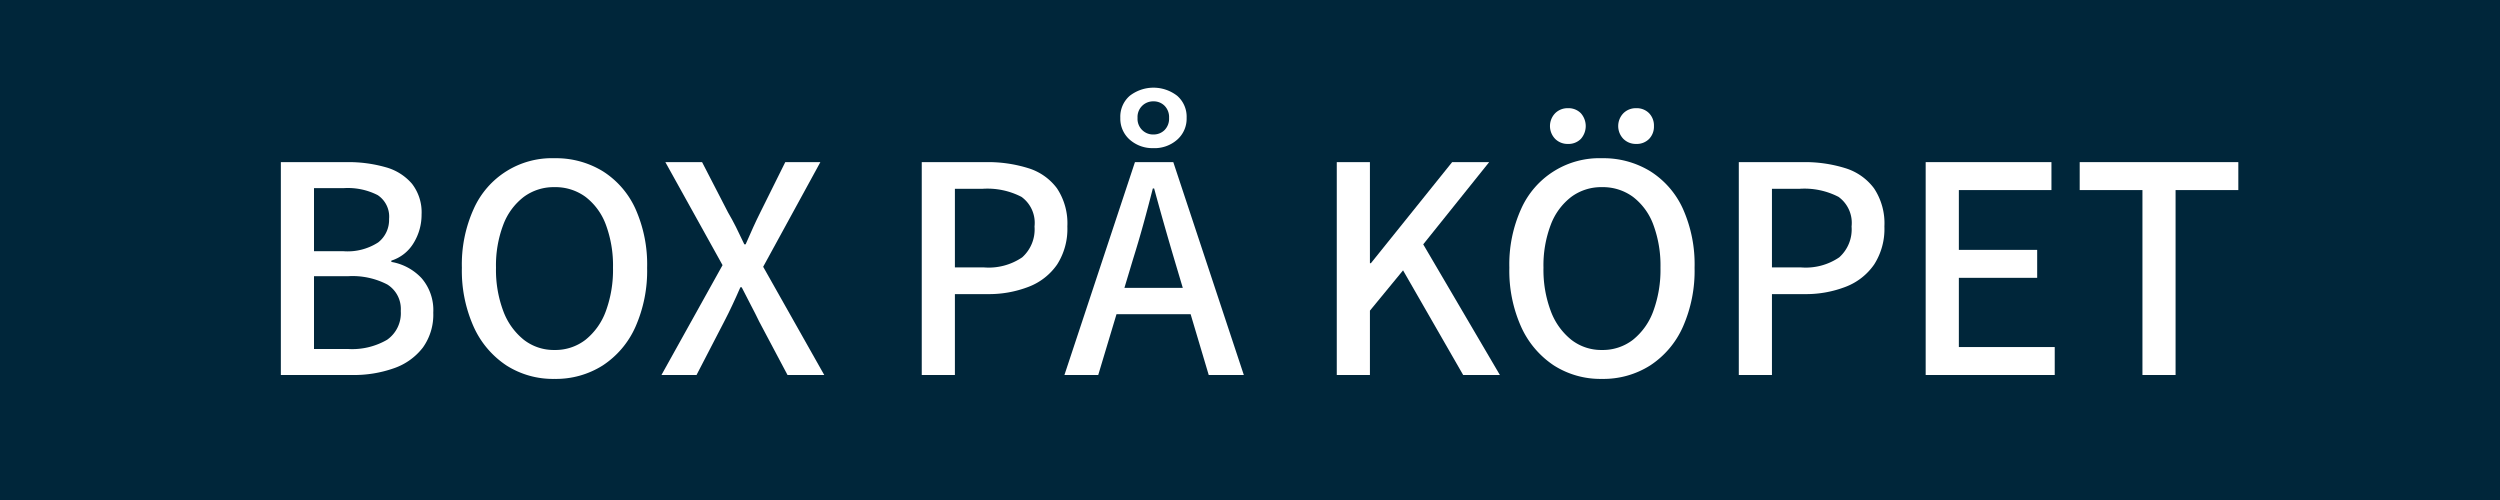 <svg xmlns="http://www.w3.org/2000/svg" width="100" height="20" viewBox="0 0 100 20"><defs><style>.cls-1{fill:#0abab5;}.cls-2{fill:#00263a;}.cls-3{fill:#fff;}</style></defs><g id="Orange_bakgrund_kopia" data-name="Orange bakgrund kopia"><rect class="cls-1" width="100" height="20"/></g><g id="Blå_bakgrund" data-name="Blå bakgrund"><rect class="cls-2" width="100" height="20"/></g><g id="Box_på_köpet_kopia" data-name="Box på köpet kopia"><path class="cls-3" d="M11.234,15V6.485h2.639a5.429,5.429,0,0,1,1.547.202,2.122,2.122,0,0,1,1.059.663,1.86,1.86,0,0,1,.384,1.229,2.158,2.158,0,0,1-.312,1.131,1.602,1.602,0,0,1-.897.715v.052a2.149,2.149,0,0,1,1.209.65,1.953,1.953,0,0,1,.468,1.378,2.258,2.258,0,0,1-.416,1.397,2.475,2.475,0,0,1-1.15.825A4.799,4.799,0,0,1,14.081,15Zm1.326-4.953h1.157a2.252,2.252,0,0,0,1.411-.351,1.141,1.141,0,0,0,.435-.936,1.031,1.031,0,0,0-.455-.955,2.622,2.622,0,0,0-1.352-.28H12.56Zm0,3.913h1.365a2.776,2.776,0,0,0,1.56-.37,1.295,1.295,0,0,0,.546-1.15,1.153,1.153,0,0,0-.54-1.061,3.024,3.024,0,0,0-1.566-.331H12.56Z"/><path class="cls-3" d="M22.18,15.156a3.458,3.458,0,0,1-1.924-.539,3.643,3.643,0,0,1-1.307-1.541A5.476,5.476,0,0,1,18.475,10.71a5.377,5.377,0,0,1,.475-2.359A3.421,3.421,0,0,1,22.18,6.329a3.588,3.588,0,0,1,1.931.52A3.47,3.47,0,0,1,25.417,8.351,5.442,5.442,0,0,1,25.885,10.71a5.543,5.543,0,0,1-.468,2.366,3.581,3.581,0,0,1-1.306,1.541A3.492,3.492,0,0,1,22.18,15.156Zm0-1.157a1.967,1.967,0,0,0,1.242-.409,2.611,2.611,0,0,0,.812-1.145A4.779,4.779,0,0,0,24.52,10.71a4.678,4.678,0,0,0-.286-1.723,2.481,2.481,0,0,0-.812-1.111,2.031,2.031,0,0,0-1.242-.39,2.01,2.01,0,0,0-1.229.39,2.517,2.517,0,0,0-.819,1.111A4.573,4.573,0,0,0,19.84,10.71a4.672,4.672,0,0,0,.292,1.735,2.649,2.649,0,0,0,.819,1.145A1.947,1.947,0,0,0,22.18,13.999Z"/><path class="cls-3" d="M26.458,15l2.444-4.394-2.288-4.121h1.469L29.123,8.5q.168.286.318.585.149.3.332.689h.052q.169-.39.306-.689.136-.299.279-.585l1.001-2.015h1.404l-2.288,4.186L32.97,15H31.501l-1.131-2.132q-.156-.325-.332-.657-.176-.331-.371-.721h-.052q-.169.39-.325.721-.156.333-.325.657L27.861,15Z"/><path class="cls-3" d="M36.87,15V6.485h2.574a5.411,5.411,0,0,1,1.684.241,2.248,2.248,0,0,1,1.15.806,2.524,2.524,0,0,1,.416,1.527,2.634,2.634,0,0,1-.409,1.521,2.448,2.448,0,0,1-1.138.891,4.391,4.391,0,0,1-1.651.293H38.196V15Zm1.326-4.303h1.17a2.381,2.381,0,0,0,1.521-.403,1.499,1.499,0,0,0,.494-1.235,1.283,1.283,0,0,0-.52-1.183,2.962,2.962,0,0,0-1.547-.325H38.196Z"/><path class="cls-3" d="M42.577,15,45.398,6.485h1.534L49.753,15H48.349l-1.378-4.628q-.208-.702-.41-1.411-.201-.708-.396-1.423h-.052q-.182.715-.377,1.423-.196.709-.416,1.411L43.929,15Zm1.586-2.432V11.516h3.978v1.053Zm1.976-6.643a1.368,1.368,0,0,1-.949-.338,1.116,1.116,0,0,1-.377-.871,1.106,1.106,0,0,1,.377-.884,1.548,1.548,0,0,1,1.898,0,1.108,1.108,0,0,1,.377.884,1.117,1.117,0,0,1-.377.871A1.368,1.368,0,0,1,46.139,5.926Zm0-.546a.614.614,0,0,0,.442-.175.646.646,0,0,0,.182-.488.644.644,0,0,0-.182-.487.612.612,0,0,0-.442-.175.623.623,0,0,0-.637.663.623.623,0,0,0,.637.663Z"/><path class="cls-3" d="M53.471,15V6.485h1.326v4.043h.039l3.25-4.043h1.481L56.929,9.774,59.996,15H58.527l-2.405-4.186-1.325,1.612V15Z"/><path class="cls-3" d="M64.079,15.156a3.461,3.461,0,0,1-1.925-.539,3.643,3.643,0,0,1-1.307-1.541A5.477,5.477,0,0,1,60.374,10.71a5.378,5.378,0,0,1,.474-2.359A3.421,3.421,0,0,1,64.079,6.329a3.584,3.584,0,0,1,1.93.52,3.465,3.465,0,0,1,1.307,1.501A5.435,5.435,0,0,1,67.783,10.71a5.535,5.535,0,0,1-.468,2.366,3.576,3.576,0,0,1-1.307,1.541A3.489,3.489,0,0,1,64.079,15.156Zm0-1.157a1.968,1.968,0,0,0,1.241-.409,2.607,2.607,0,0,0,.812-1.145A4.779,4.779,0,0,0,66.419,10.71a4.677,4.677,0,0,0-.286-1.723,2.478,2.478,0,0,0-.812-1.111,2.032,2.032,0,0,0-1.241-.39,2.007,2.007,0,0,0-1.229.39,2.518,2.518,0,0,0-.819,1.111,4.572,4.572,0,0,0-.293,1.723,4.672,4.672,0,0,0,.293,1.735,2.65,2.65,0,0,0,.819,1.145A1.944,1.944,0,0,0,64.079,13.999ZM62.714,5.757a.7.7,0,0,1-.507-.201.738.738,0,0,1,0-1.027.7.7,0,0,1,.507-.201.69.69,0,0,1,.52.201.773.773,0,0,1,0,1.027A.69.69,0,0,1,62.714,5.757Zm2.729,0a.701.701,0,0,1-.507-.201.738.738,0,0,1,0-1.027.701.701,0,0,1,.507-.201.691.691,0,0,1,.521.201.709.709,0,0,1,.194.514.708.708,0,0,1-.194.514A.691.691,0,0,1,65.443,5.757Z"/><path class="cls-3" d="M69.552,15V6.485H72.126a5.418,5.418,0,0,1,1.684.241A2.255,2.255,0,0,1,74.96,7.532a2.524,2.524,0,0,1,.416,1.527,2.631,2.631,0,0,1-.41,1.521,2.443,2.443,0,0,1-1.138.891,4.388,4.388,0,0,1-1.65.293h-1.3V15Zm1.326-4.303h1.17a2.38,2.38,0,0,0,1.521-.403,1.501,1.501,0,0,0,.494-1.235A1.285,1.285,0,0,0,73.543,7.876a2.966,2.966,0,0,0-1.548-.325H70.878Z"/><path class="cls-3" d="M77.027,15V6.485h5.031V7.603H78.354V9.995h3.133v1.118H78.354v2.769h3.835V15Z"/><path class="cls-3" d="M85.698,15V7.603H83.188V6.485H89.533V7.603H87.023V15Z"/></g></svg>
